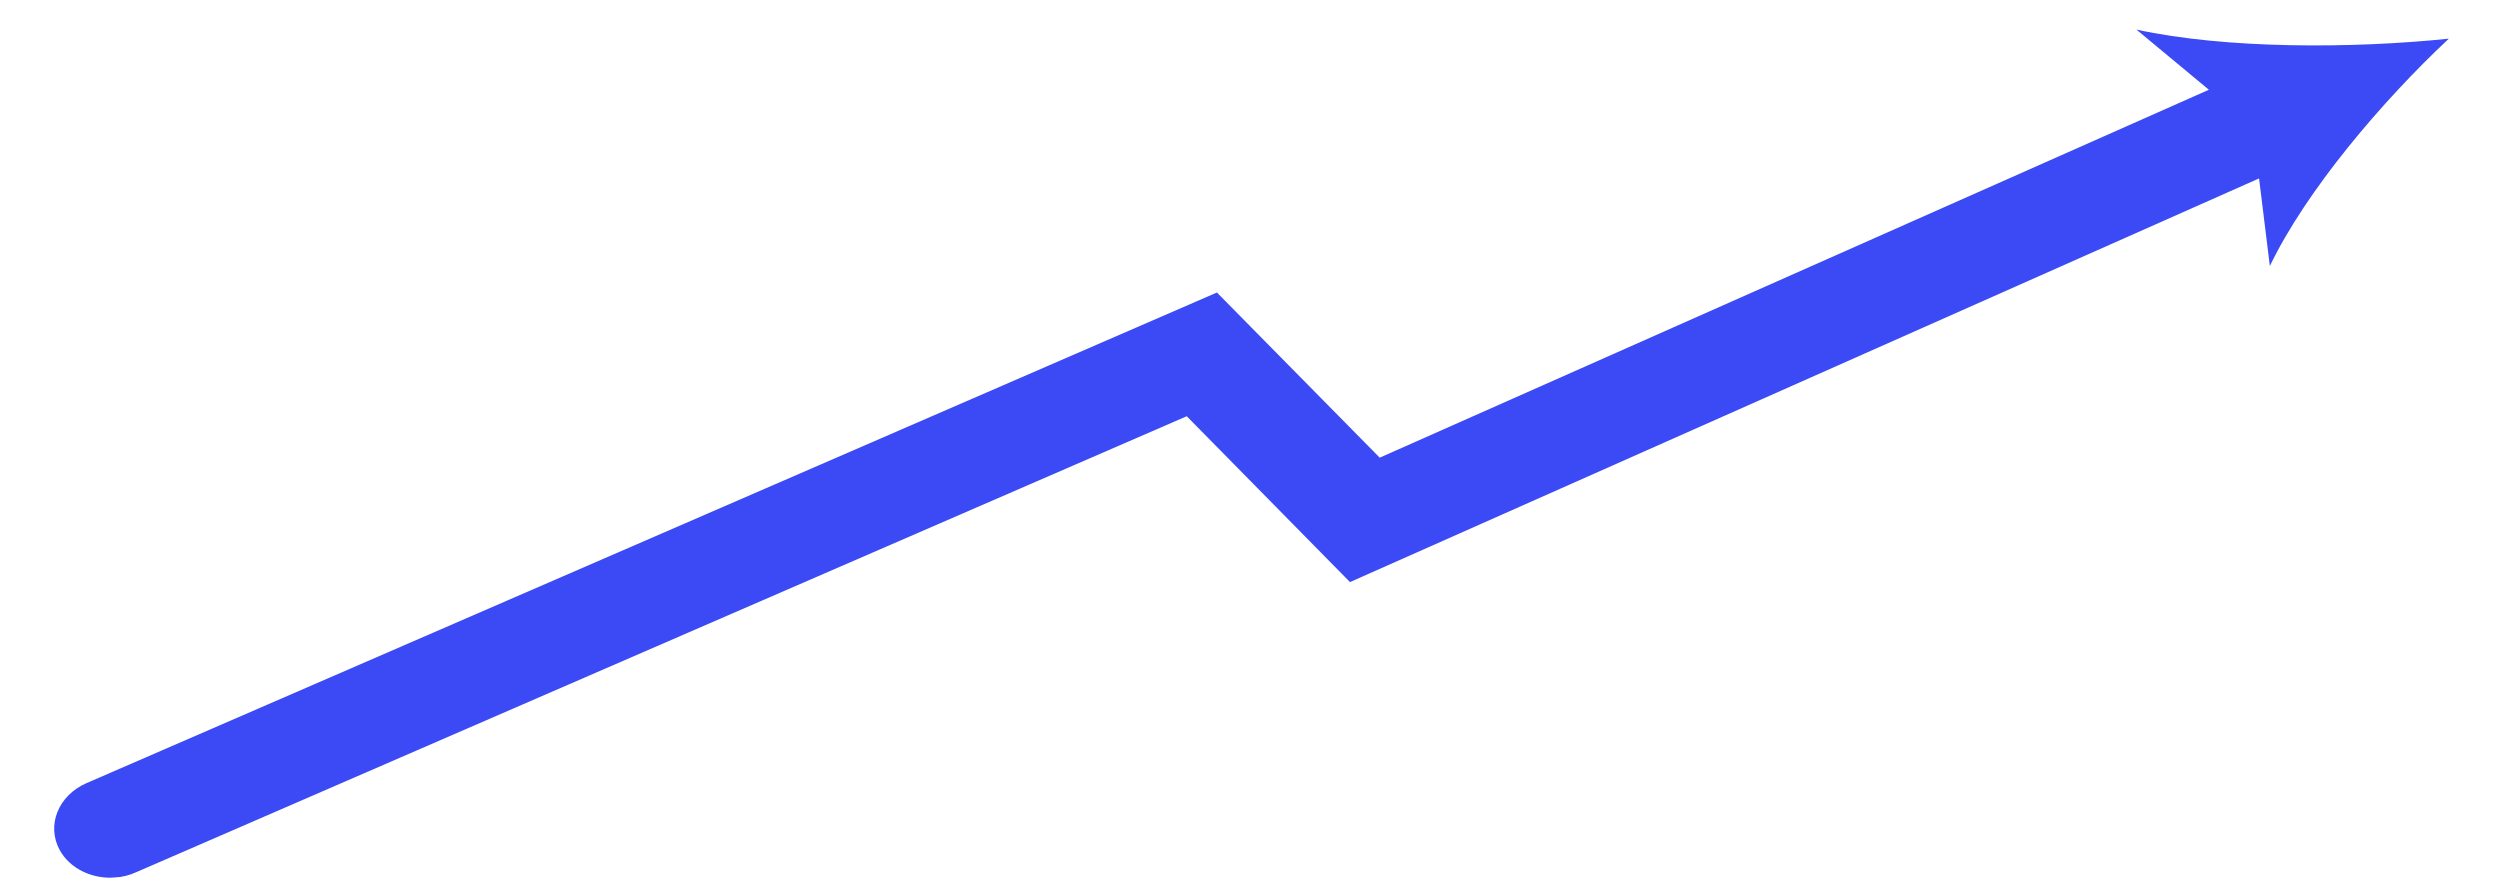 <?xml version="1.0" encoding="UTF-8"?> <svg xmlns="http://www.w3.org/2000/svg" width="329" height="117" viewBox="0 0 329 117" fill="none"><g clip-path="url(#clip0_108_657)"><path d="M281.149 3.891L290.689 11.811L181.571 60.229L160.148 38.495L11.409 103.049C7.652 104.676 6.079 108.634 7.865 111.883C9.234 114.347 12.171 115.71 15.153 115.485C16.084 115.415 17.003 115.202 17.881 114.799L156.174 54.776L177.659 76.602L297.292 23.48L298.712 35.011C303.469 25.102 313.477 13.309 322.268 5.088C309.572 6.405 292.928 6.459 281.149 3.891Z" fill="#3C4AF5"></path></g><defs><clipPath id="clip0_108_657"><rect width="322.089" height="91.264" fill="white" transform="translate(0.768 25.023) rotate(-4.31)"></rect></clipPath></defs></svg> 